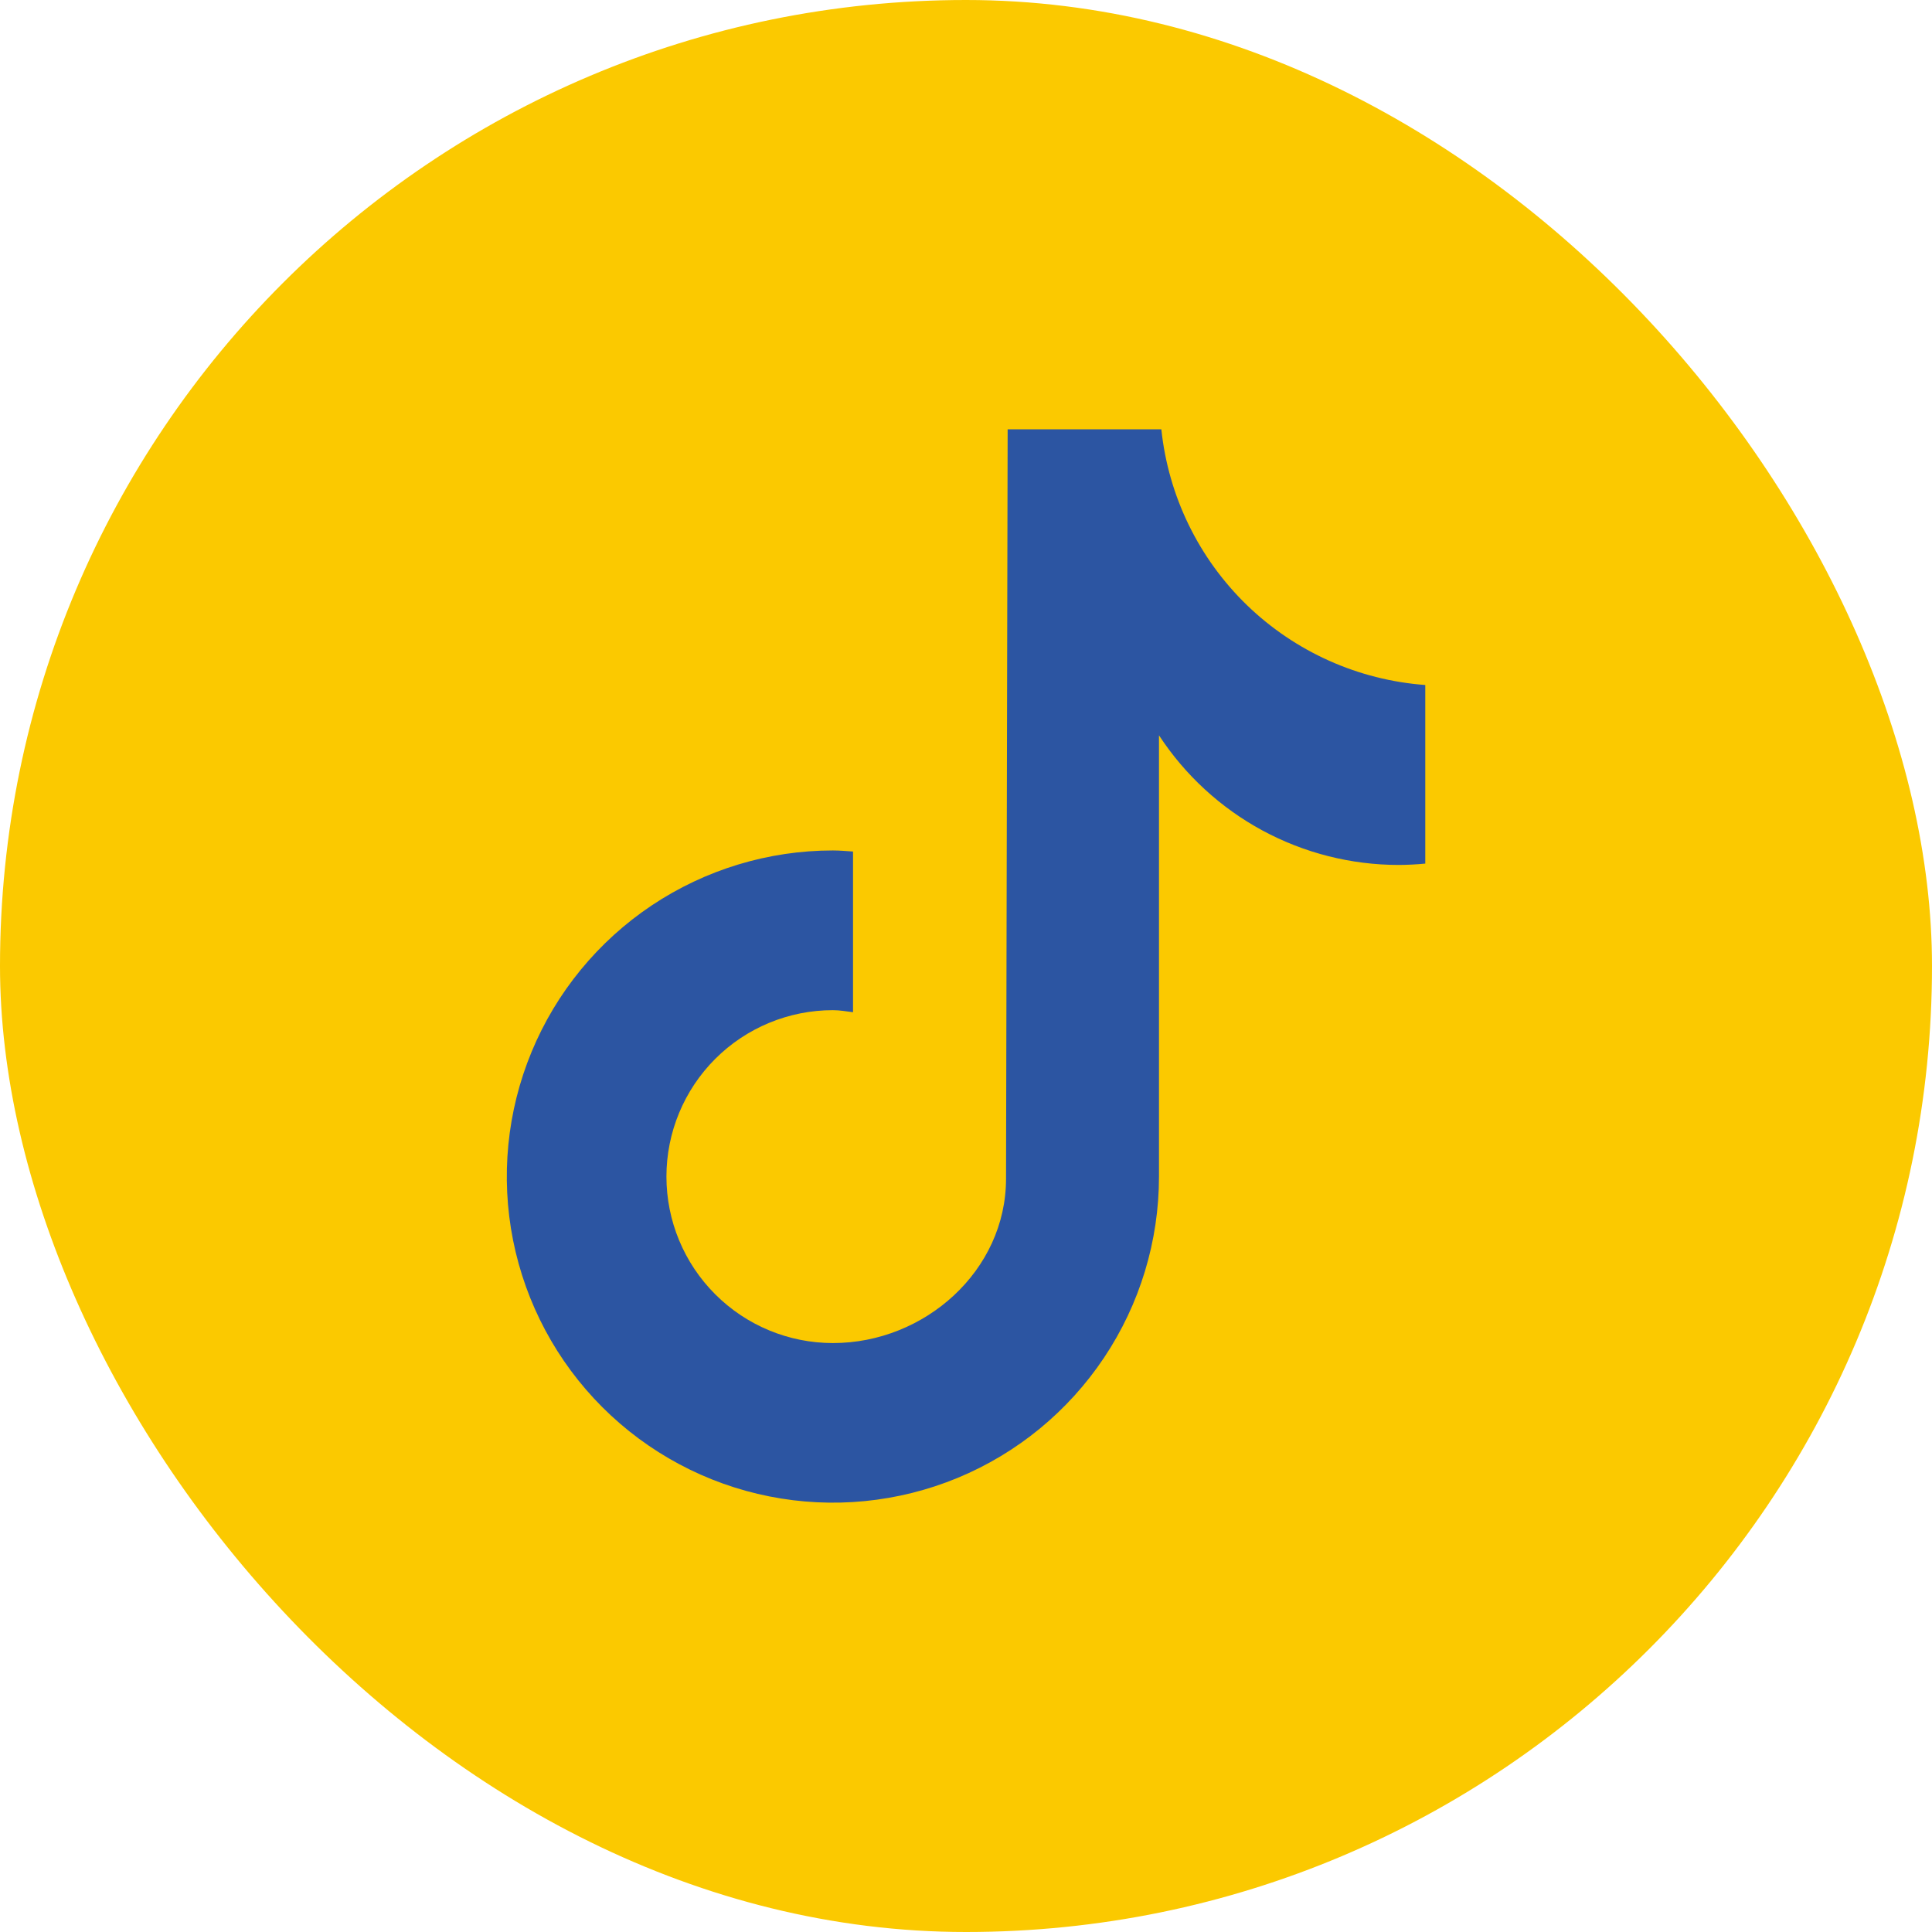 <svg width="36" height="36" viewBox="0 0 36 36" fill="none" xmlns="http://www.w3.org/2000/svg">
<rect width="36" height="36" rx="18" fill="#FBC900"/>
<path d="M26.555 16.092C26.392 16.108 26.228 16.116 26.064 16.117C25.177 16.117 24.304 15.896 23.524 15.475C22.744 15.053 22.082 14.444 21.596 13.702V21.924C21.596 23.125 21.24 24.3 20.572 25.299C19.904 26.299 18.955 27.078 17.845 27.538C16.735 27.997 15.513 28.118 14.334 27.883C13.156 27.649 12.073 27.07 11.223 26.22C10.373 25.37 9.795 24.288 9.56 23.109C9.326 21.93 9.446 20.709 9.906 19.598C10.366 18.488 11.145 17.539 12.144 16.871C13.143 16.204 14.318 15.847 15.52 15.847C15.647 15.847 15.771 15.859 15.895 15.867V18.861C15.771 18.846 15.648 18.823 15.52 18.823C14.697 18.823 13.908 19.15 13.327 19.731C12.745 20.313 12.418 21.102 12.418 21.924C12.418 22.747 12.745 23.536 13.327 24.117C13.908 24.699 14.697 25.026 15.52 25.026C17.233 25.026 18.746 23.676 18.746 21.963L18.776 8H21.64C21.771 9.245 22.335 10.404 23.234 11.275C24.133 12.145 25.31 12.672 26.558 12.764V16.092" fill="#2C55A2"/>
</svg>
